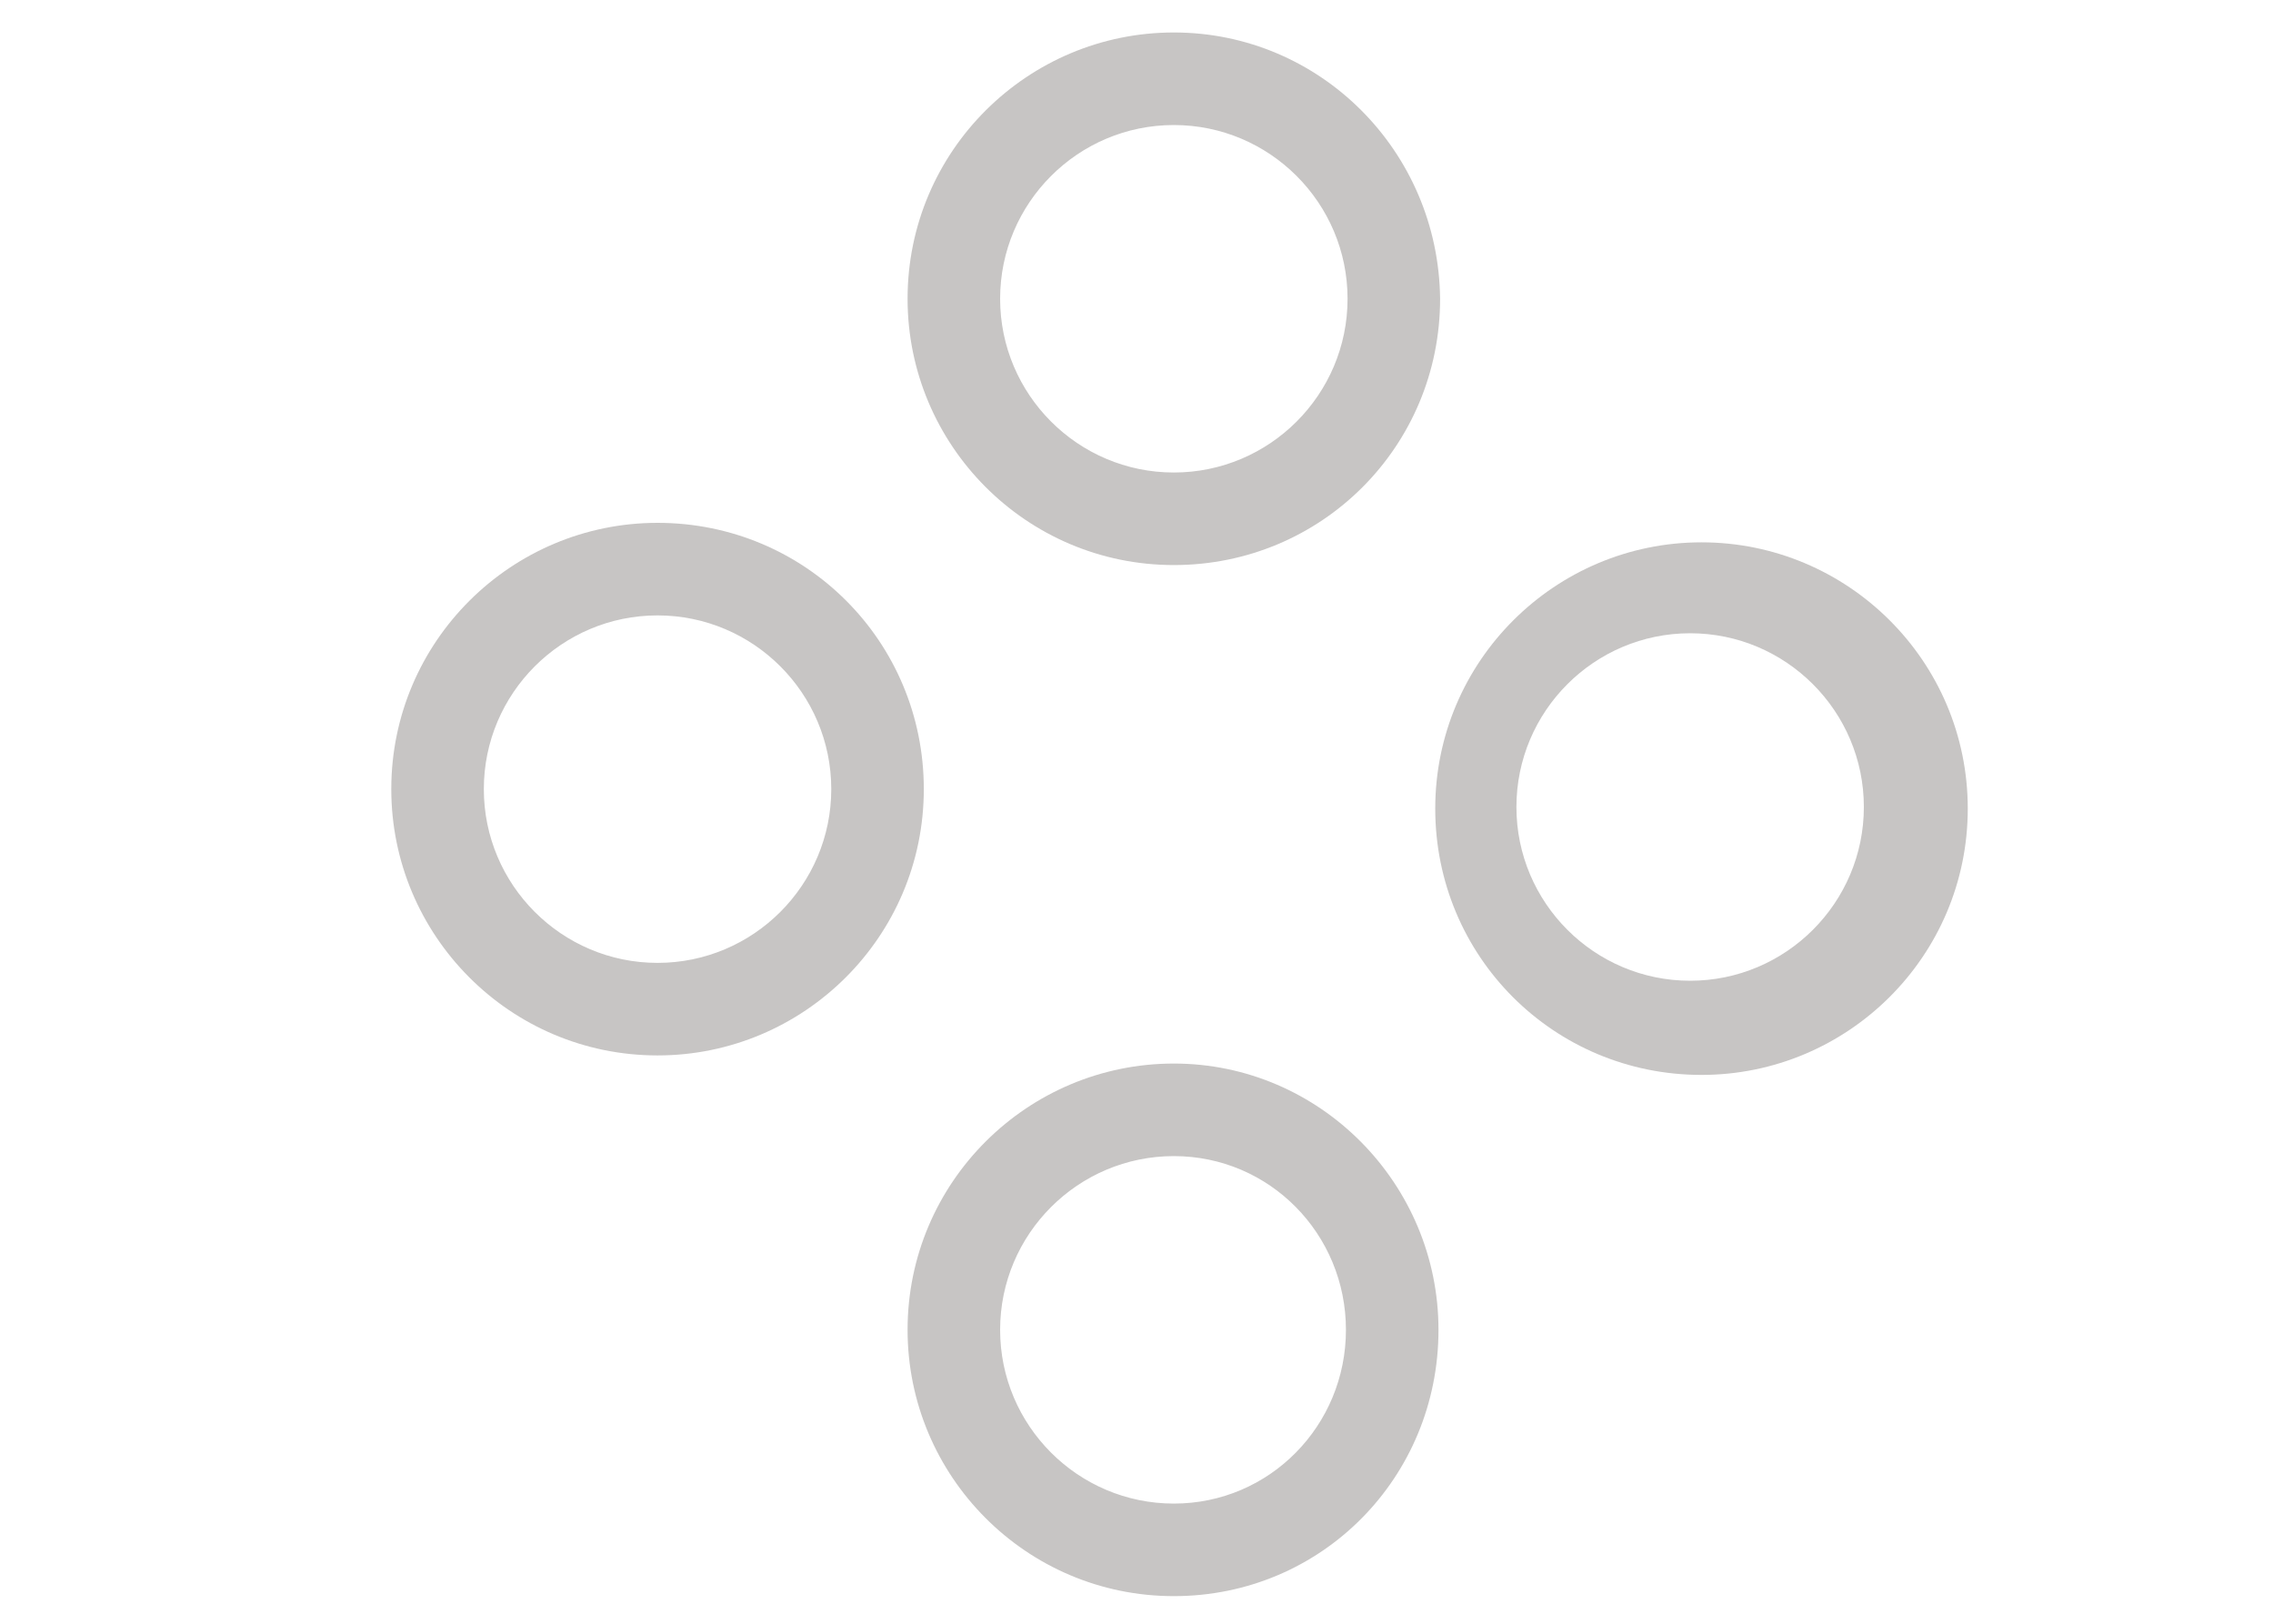 <?xml version="1.0" encoding="utf-8"?>
<!-- Generator: Adobe Illustrator 19.2.0, SVG Export Plug-In . SVG Version: 6.00 Build 0)  -->
<svg version="1.1" xmlns="http://www.w3.org/2000/svg" xmlns:xlink="http://www.w3.org/1999/xlink" x="0px" y="0px"
	 viewBox="0 0 140 100" style="enable-background:new 0 0 140 100;" xml:space="preserve">
<style type="text/css">
	.st0{display:none;}
	.st1{display:inline;fill-rule:evenodd;clip-rule:evenodd;fill:#313131;}
	.st2{display:none;fill:#E91A28;}
	.st3{fill:#C7C5C4;}
	.st4{fill:none;}
	.st5{display:none;fill:none;stroke:#C7C5C4;stroke-width:1.595;stroke-miterlimit:10;}
	.st6{fill:none;stroke:#C7C5C4;stroke-width:1.595;stroke-miterlimit:10;}
	.st7{fill:none;stroke:#C7C5C4;stroke-width:4.303;stroke-miterlimit:10;}
	.st8{fill:none;stroke:#C7C5C4;stroke-width:2.435;stroke-miterlimit:10;}
	.st9{fill:none;stroke:#C7C5C4;stroke-width:2.073;stroke-miterlimit:10;}
	.st10{fill:none;stroke:#C7C5C4;stroke-width:4;stroke-miterlimit:10;}
	.st11{fill:none;stroke:#C7C5C4;stroke-width:5;stroke-miterlimit:10;}
	.st12{fill:#C8C7C7;}
	.st13{fill:none;stroke:#C7C5C4;stroke-width:3.487;stroke-miterlimit:10;}
	.st14{fill:none;stroke:#C8C7C7;stroke-width:3.89;stroke-miterlimit:10;}
	.st15{fill:none;stroke:#C8C7C7;stroke-width:4.402;stroke-miterlimit:10;}
	.st16{fill:none;stroke:#C8C7C7;stroke-width:3.604;stroke-miterlimit:10;}
	.st17{display:none;fill:#E4E4E3;}
	.st18{display:inline;}
	.st19{fill:#E91A28;}
	.st20{fill:#F5E827;}
	.st21{fill:#63B644;}
	.st22{fill:#69C7D8;}
	.st23{fill:#324B99;}
	.st24{fill:#AF4994;}
</style>
<g id="MENU">
	<g id="Menu" class="st0">
		<rect y="-400" class="st1" width="145.3" height="1000"/>
	</g>
	<g id="Icones">
		<g id="Warranty">
		</g>
		<g id="Vibration">
		</g>
		<g id="TEXTE_1_">
		</g>
		<g id="face_avant">
		</g>
		<g id="palettes">
			<g id="Calque_11">
			</g>
		</g>
		<g id="Bouton">
			<g>
				<path class="st3" d="M40.5,32.2c-9,0-16.4,7.3-16.4,16.4c0,9,7.3,16.4,16.4,16.4c9,0,16.4-7.3,16.4-16.4
					C56.9,39.5,49.6,32.2,40.5,32.2z M40.5,59.3c-5.9,0-10.7-4.8-10.7-10.7s4.8-10.7,10.7-10.7s10.7,4.8,10.7,10.7
					S46.4,59.3,40.5,59.3z"/>
			</g>
			<g>
				<path class="st3" d="M72.3,2c-9,0-16.4,7.3-16.4,16.4c0,9,7.3,16.4,16.4,16.4s16.4-7.3,16.4-16.4C88.6,9.3,81.3,2,72.3,2z
					 M72.3,29.1c-5.9,0-10.7-4.8-10.7-10.7S66.4,7.7,72.3,7.7s10.7,4.8,10.7,10.7S78.2,29.1,72.3,29.1z"/>
			</g>
			<g>
				<path class="st3" d="M72.3,65.5c-9,0-16.4,7.3-16.4,16.4c0,9,7.3,16.4,16.4,16.4S88.6,91,88.6,81.9
					C88.6,72.9,81.3,65.5,72.3,65.5z M72.3,92.6c-5.9,0-10.7-4.8-10.7-10.7c0-5.9,4.8-10.7,10.7-10.7S82.9,76,82.9,81.9
					C82.9,87.8,78.2,92.6,72.3,92.6z"/>
			</g>
			<g>
				<path class="st3" d="M104.8,33.4c-9,0-16.4,7.3-16.4,16.4s7.3,16.4,16.4,16.4c9,0,16.4-7.3,16.4-16.4S113.8,33.4,104.8,33.4z
					 M104.1,60.4c-5.9,0-10.7-4.8-10.7-10.7s4.8-10.7,10.7-10.7c5.9,0,10.7,4.8,10.7,10.7S110,60.4,104.1,60.4z"/>
			</g>
		</g>
		<g id="Platter_Control">
		</g>
		<g id="Gachettes">
		</g>
		<g id="joystick">
		</g>
	</g>
	<g id="reperes" class="st0">
	</g>
</g>
<g id="SOUS-MENU">
	<g id="Click_Change" class="st0">
		<g id="Calque_17" class="st18">
		</g>
		<g id="Calque_18" class="st18">
		</g>
		<g id="TEXTE" class="st18">
		</g>
	</g>
	<g id="Texte_informations" class="st0">
	</g>
	<g id="Reperes" class="st0">
	</g>
</g>
</svg>
